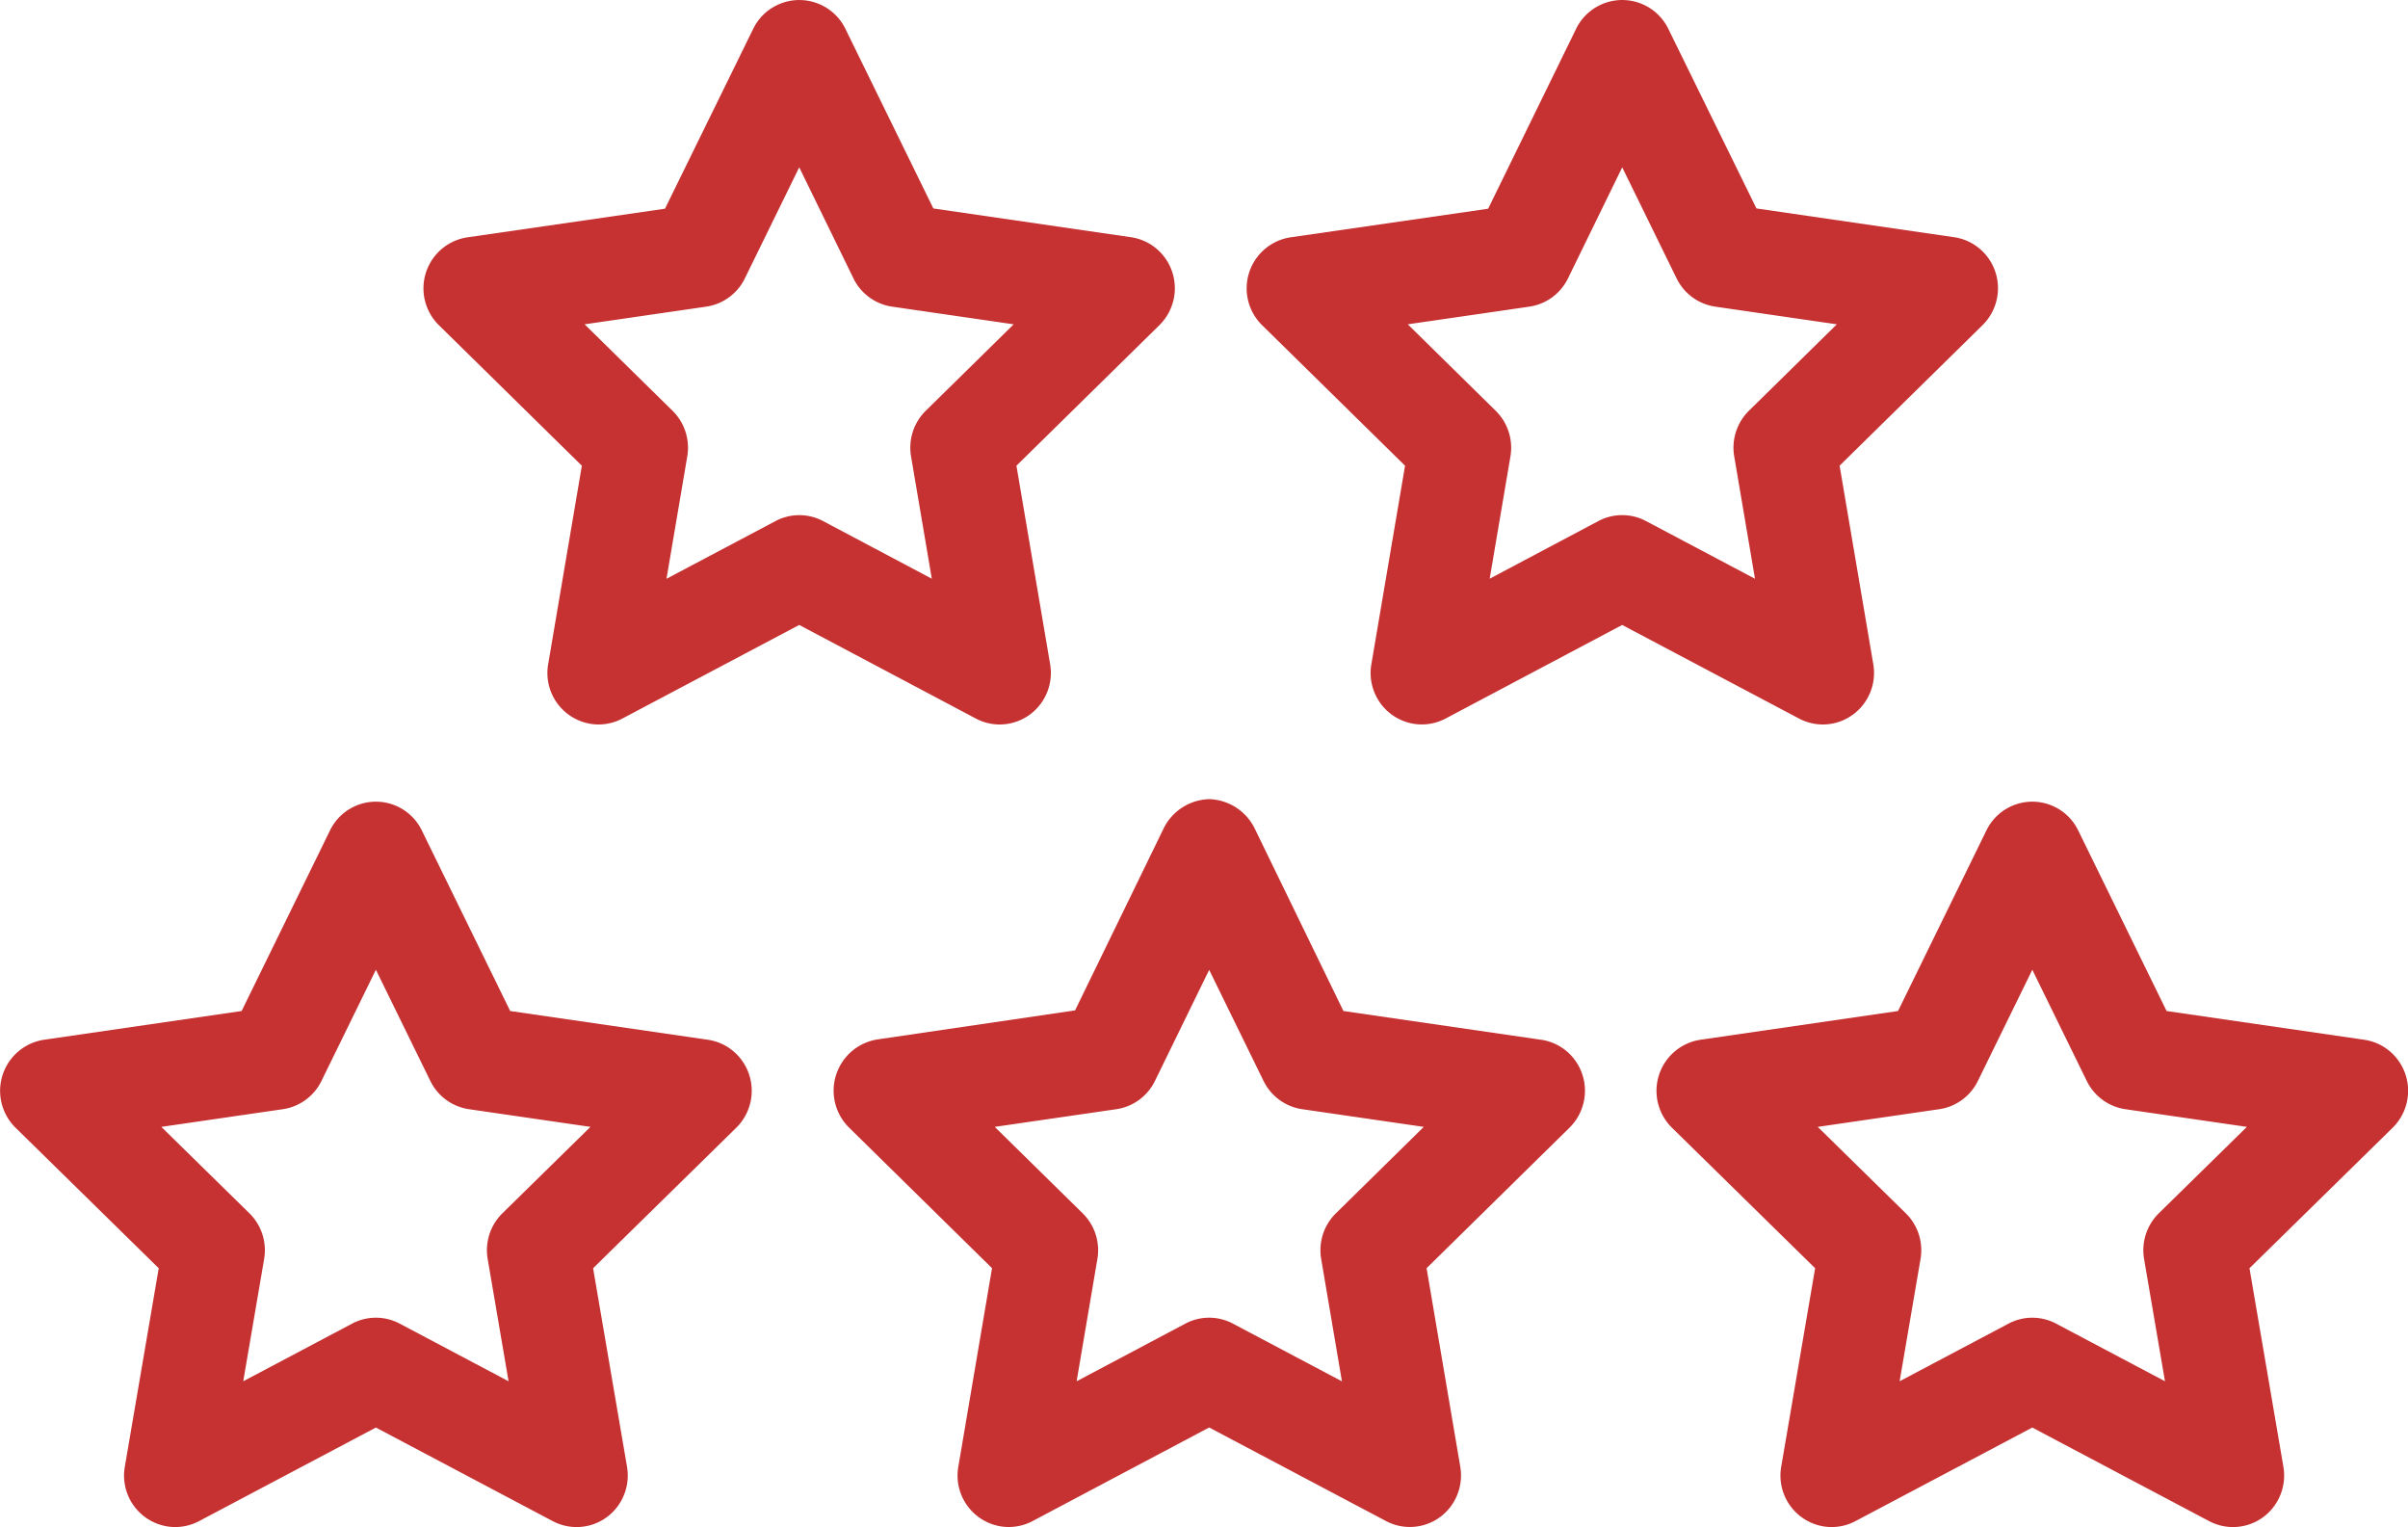 <svg xmlns="http://www.w3.org/2000/svg" width="898.968" height="570" viewBox="0 0 299.656 190">
<defs>
    <style>
      .cls-1 {
        fill: #c63131;
        fill-rule: evenodd;
      }
    </style>
  </defs>
  <path class="cls-1" d="M659.683,674.362l-24.6-3.577-11-22.625a6.52,6.52,0,0,0-5.71-3.733h0a6.512,6.512,0,0,0-5.708,3.739L601.69,670.708,577.1,674.32a6.455,6.455,0,0,0-3.535,10.97l17.79,17.489-4.194,24.705a6.409,6.409,0,0,0,5.2,7.406,6.33,6.33,0,0,0,4.039-.644L618.376,722.6l22.011,11.643a6.341,6.341,0,0,0,8.6-2.695,6.455,6.455,0,0,0,.639-4.065l-4.193-24.7L663.22,685.3a6.454,6.454,0,0,0,.112-9.074,6.354,6.354,0,0,0-3.649-1.867v0Zm-25.537,21.594a6.44,6.44,0,0,0-1.83,5.674l2.584,15.229-13.566-7.18a6.318,6.318,0,0,0-5.921,0l-13.53,7.171,2.584-15.22a6.448,6.448,0,0,0-1.83-5.674L591.694,685.2,606.83,683a6.378,6.378,0,0,0,4.8-3.516l6.748-13.817,6.77,13.823a6.376,6.376,0,0,0,4.8,3.51l15.137,2.2Zm-78.152-21.594-24.6-3.577-11-22.469a6.347,6.347,0,0,0-11.419,0l-11,22.469-24.6,3.577a6.431,6.431,0,0,0-3.532,10.944l17.816,17.481-4.221,24.7a6.407,6.407,0,0,0,5.195,7.407,6.314,6.314,0,0,0,4.036-.64l22.014-11.646,22.012,11.646a6.345,6.345,0,0,0,8.6-2.695,6.453,6.453,0,0,0,.638-4.072l-4.221-24.7,17.815-17.481a6.447,6.447,0,0,0,.12-9.069A6.35,6.35,0,0,0,555.994,674.362Zm-25.568,21.59a6.446,6.446,0,0,0-1.832,5.686l2.6,15.212-13.55-7.171a6.318,6.318,0,0,0-5.921,0l-13.548,7.171,2.6-15.212a6.448,6.448,0,0,0-1.831-5.686L487.982,685.2l15.124-2.2a6.376,6.376,0,0,0,4.8-3.51l6.777-13.837,6.777,13.837a6.376,6.376,0,0,0,4.8,3.51l15.124,2.2Zm231.694-21.59-24.6-3.577-11-22.469a6.347,6.347,0,0,0-11.419,0l-11,22.469-24.6,3.577a6.43,6.43,0,0,0-3.532,10.944l17.815,17.481-4.221,24.7a6.407,6.407,0,0,0,5.195,7.407,6.316,6.316,0,0,0,4.036-.64l22.013-11.646,22.013,11.646a6.343,6.343,0,0,0,8.6-2.7,6.447,6.447,0,0,0,.636-4.066l-4.221-24.7,17.816-17.481a6.447,6.447,0,0,0,.12-9.069,6.335,6.335,0,0,0-3.652-1.875h0.007Zm-25.568,21.59a6.449,6.449,0,0,0-1.832,5.686l2.6,15.212-13.549-7.171a6.324,6.324,0,0,0-5.921,0L704.3,716.85l2.6-15.212a6.446,6.446,0,0,0-1.832-5.686L694.11,685.2l15.124-2.2a6.376,6.376,0,0,0,4.8-3.51l6.777-13.837,6.778,13.837a6.376,6.376,0,0,0,4.8,3.51l15.124,2.2Zm-140.5-62.039a6.438,6.438,0,0,0,2.534-6.272l-4.193-24.7,17.79-17.485a6.448,6.448,0,0,0,.114-9.07,6.346,6.346,0,0,0-3.65-1.872l-24.592-3.578-10.972-22.4a6.383,6.383,0,0,0-11.417-.009l-11.007,22.44-24.6,3.562a6.422,6.422,0,0,0-3.536,10.929l17.79,17.484-4.193,24.7a6.408,6.408,0,0,0,5.2,7.4,6.31,6.31,0,0,0,4.032-.644l22.011-11.646L589.348,634.4a6.332,6.332,0,0,0,6.7-.486h0Zm-25.72-24.083a6.318,6.318,0,0,0-5.921,0l-13.566,7.179,2.585-15.229a6.445,6.445,0,0,0-1.83-5.673L540.657,585.35l15.137-2.2a6.372,6.372,0,0,0,4.8-3.512l6.769-13.821,6.749,13.816a6.372,6.372,0,0,0,4.8,3.517l15.139,2.2-10.942,10.755a6.446,6.446,0,0,0-1.83,5.675L583.862,617Zm128.157,24.078a6.434,6.434,0,0,0,2.533-6.271l-4.193-24.7,17.79-17.487a6.445,6.445,0,0,0,.11-9.068,6.352,6.352,0,0,0-3.646-1.869l-24.6-3.578-11-22.411a6.384,6.384,0,0,0-11.418.011l-10.972,22.435L628.5,574.528a6.422,6.422,0,0,0-3.536,10.929l17.79,17.484-4.193,24.7a6.407,6.407,0,0,0,5.209,7.4,6.336,6.336,0,0,0,4.025-.642l21.979-11.646L691.787,634.4A6.323,6.323,0,0,0,698.489,633.908Zm-25.754-24.082a6.324,6.324,0,0,0-5.921,0L653.285,617l2.583-15.222a6.441,6.441,0,0,0-1.833-5.668L643.094,585.35l15.136-2.2a6.371,6.371,0,0,0,4.8-3.517l6.749-13.816,6.769,13.821a6.375,6.375,0,0,0,4.8,3.512l15.136,2.2-10.938,10.755a6.448,6.448,0,0,0-1.831,5.673l2.586,15.229Z" transform="translate(-467.906 -545)"/>
</svg>
